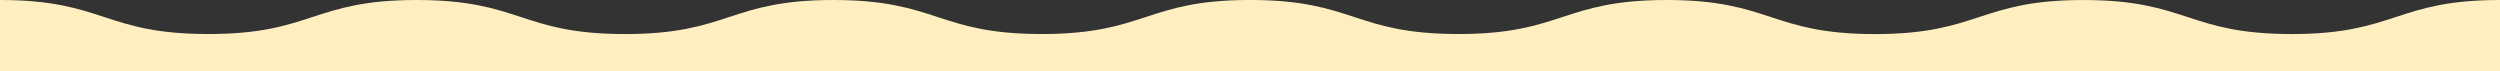<?xml version="1.0" encoding="UTF-8"?>
<svg id="_レイヤー_2" data-name="レイヤー 2" xmlns="http://www.w3.org/2000/svg" viewBox="0 0 848.01 24.09">
  <rect x="0" y="0" width="848.01" height="24.09" fill="#333333" stroke="none"/>
  <defs>
    <style>
      .cls-1 {
        fill: #ffeec0;
        stroke-width: 0px;
      }
    </style>
  </defs>
  <g id="_レイヤー_1-2" data-name="レイヤー 1">
    <path class="cls-1" d="M848.01,24.09V0c-35.33,0-35.33,11.55-70.67,11.55-17.67,0-26.5-2.89-35.34-5.77-8.83-2.89-17.67-5.77-35.33-5.77-35.33,0-35.33,11.55-70.67,11.55S600.67,0,565.34,0c-17.67,0-26.5,2.89-35.33,5.77-8.83,2.89-17.67,5.77-35.34,5.77-35.33,0-35.33-11.55-70.66-11.55s-35.33,11.55-70.67,11.55c-17.67,0-26.5-2.89-35.34-5.77-8.83-2.89-17.67-5.77-35.33-5.77-35.33,0-35.33,11.55-70.67,11.55S176.67,0,141.33,0c-17.67,0-26.5,2.89-35.33,5.77-8.83,2.89-17.67,5.77-35.34,5.77C35.33,11.55,35.33,0,0,0v24.09h848.01Z"/>
  </g>
</svg>
